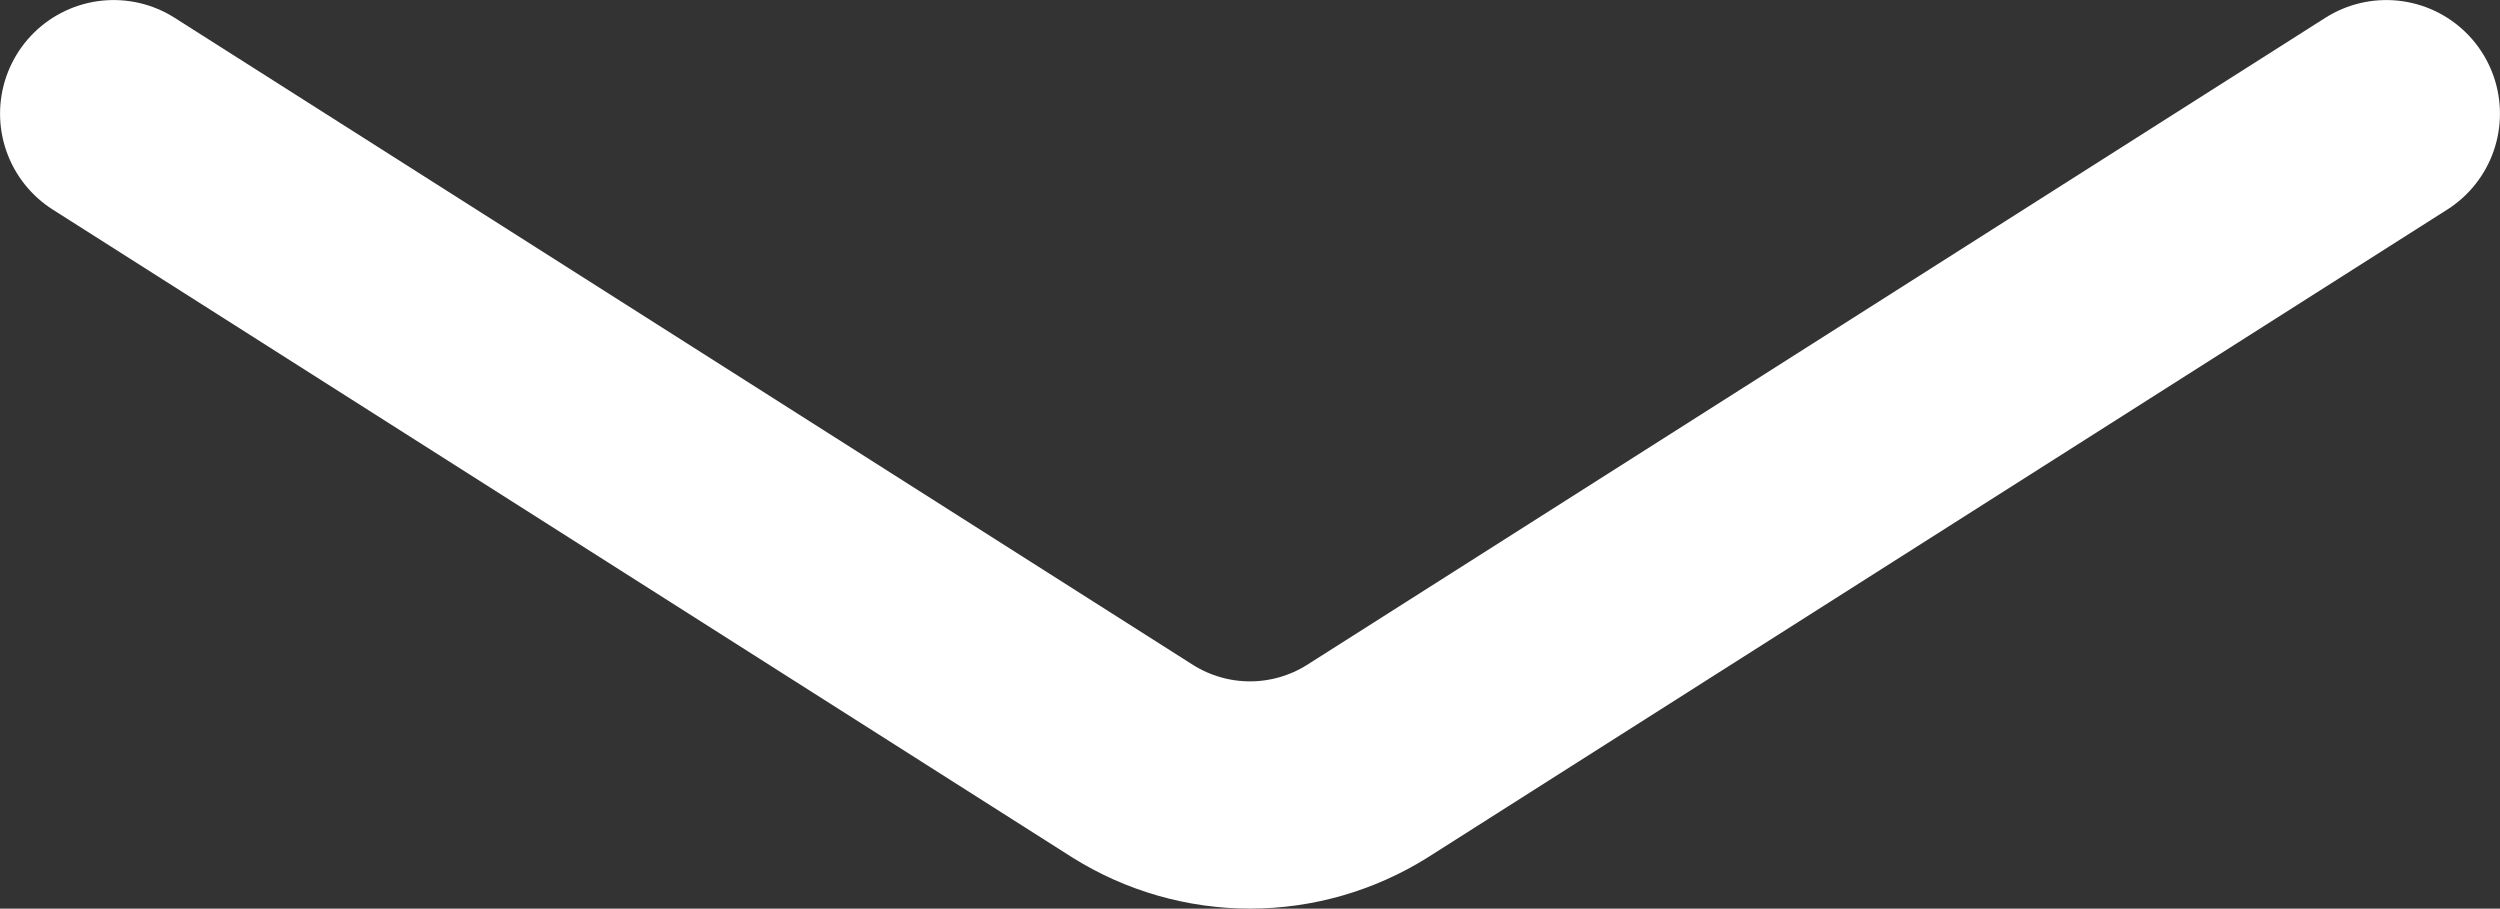 <?xml version="1.0" encoding="utf-8"?>
<svg xmlns="http://www.w3.org/2000/svg" fill="none" height="100%" overflow="visible" preserveAspectRatio="none" style="display: block;" viewBox="0 0 25.667 9.329" width="100%">
<rect x="0" y="0" width="25.667" height="9.329" fill="#333333" stroke="none"/>
<path d="M24.5 1.167L14.035 7.817C13.675 8.042 13.258 8.162 12.834 8.162C12.408 8.162 11.992 8.042 11.632 7.817L1.167 1.167" id="Vector" stroke="white" stroke-linecap="round" stroke-width="2.333"/>
</svg>